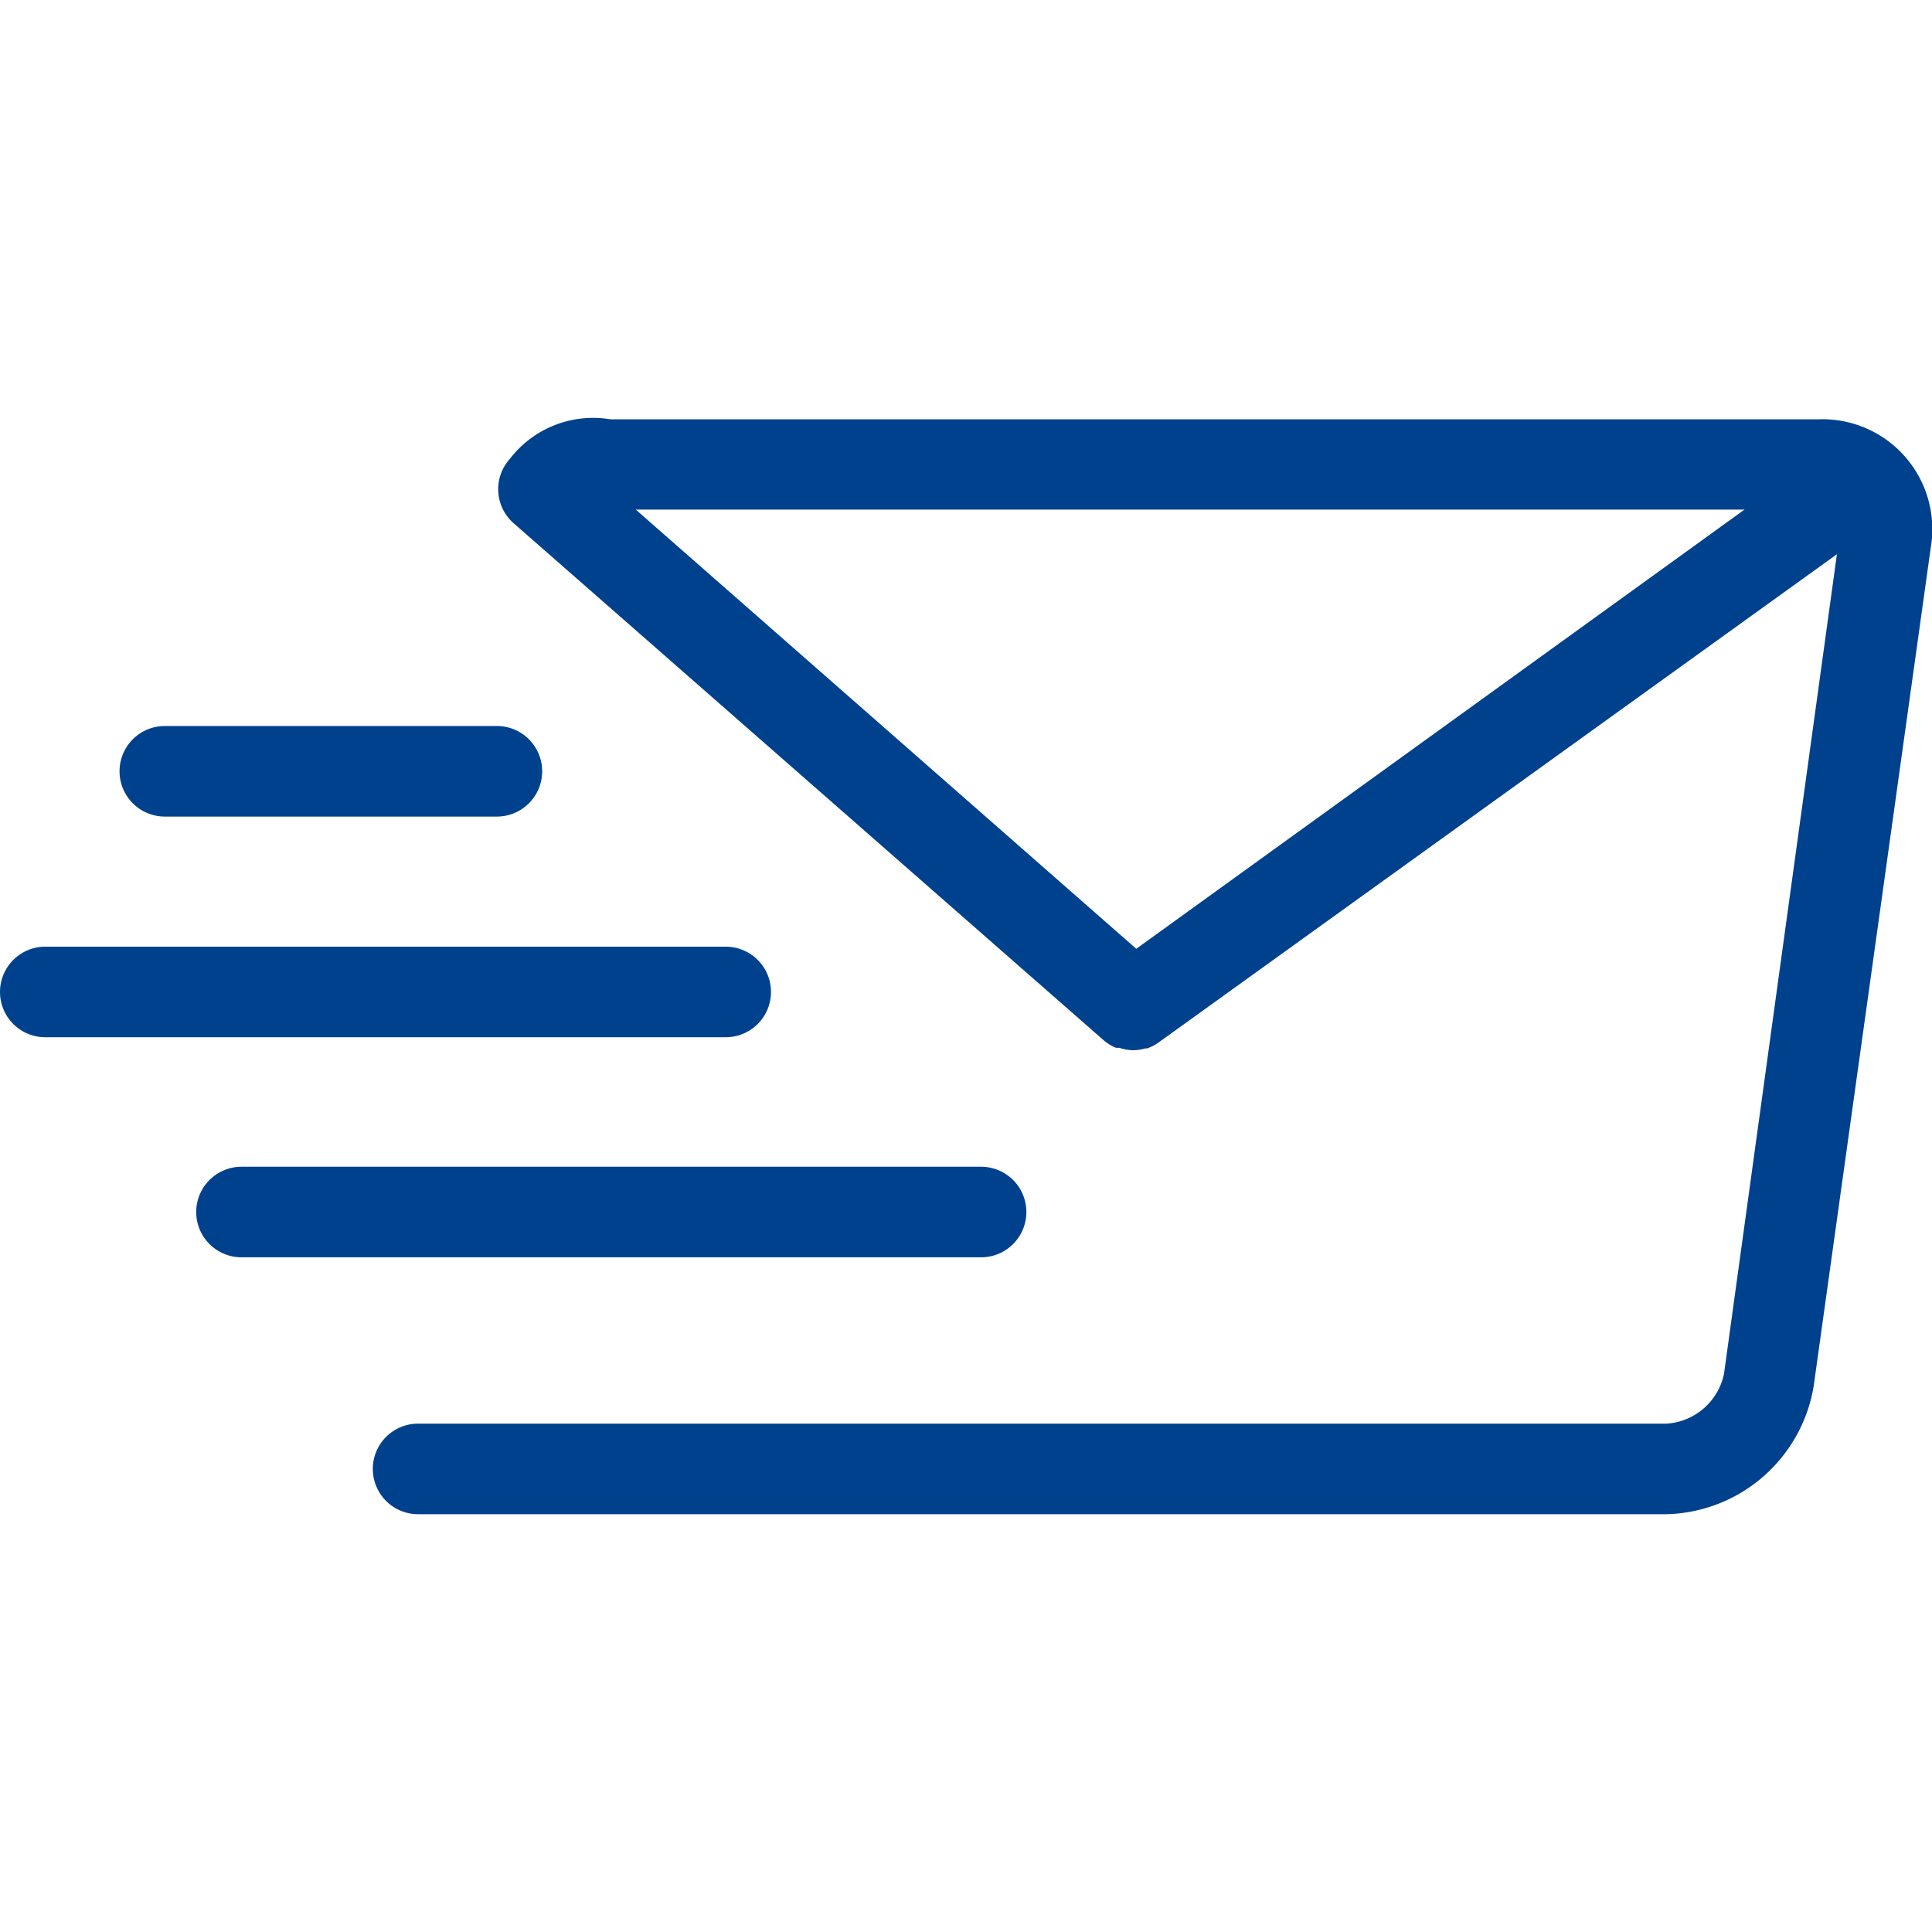 <svg id="Layer_1" data-name="Layer 1" xmlns="http://www.w3.org/2000/svg" viewBox="0 0 64 64"><defs><style>.cls-1{fill:#00418e;}</style></defs><title>letter-email-speedy-fast</title><path class="cls-1" d="M60.22,13.89h-40a3.48,3.48,0,0,0-3.33,1.31A1.5,1.5,0,0,0,17,17.32h0L36.56,34.46h0a1.47,1.47,0,0,0,.41.25h.11a1.51,1.51,0,0,0,.46.08h0a1.49,1.49,0,0,0,.4-.06H38a1.48,1.48,0,0,0,.37-.19h0L60.85,18.36,57.11,45.51a2.08,2.08,0,0,1-1.9,1.65H13.85a1.5,1.5,0,1,0,0,3H55.22a5.07,5.07,0,0,0,4.86-4.24l3.88-27.79a3.64,3.64,0,0,0-3.73-4.24ZM37.64,31.43,21.06,16.88H57.79Z"/><path class="cls-1" d="M34,40.15a1.5,1.5,0,0,0-1.5-1.5H8a1.5,1.5,0,0,0,0,3H32.51A1.5,1.5,0,0,0,34,40.15Z"/><path class="cls-1" d="M25.54,32.86a1.5,1.5,0,0,0-1.5-1.5H1.5a1.5,1.5,0,0,0,0,3H24.05A1.5,1.5,0,0,0,25.54,32.86Z"/><path class="cls-1" d="M5.46,27.05h11a1.5,1.5,0,0,0,0-3h-11a1.5,1.5,0,1,0,0,3Z"/></svg>